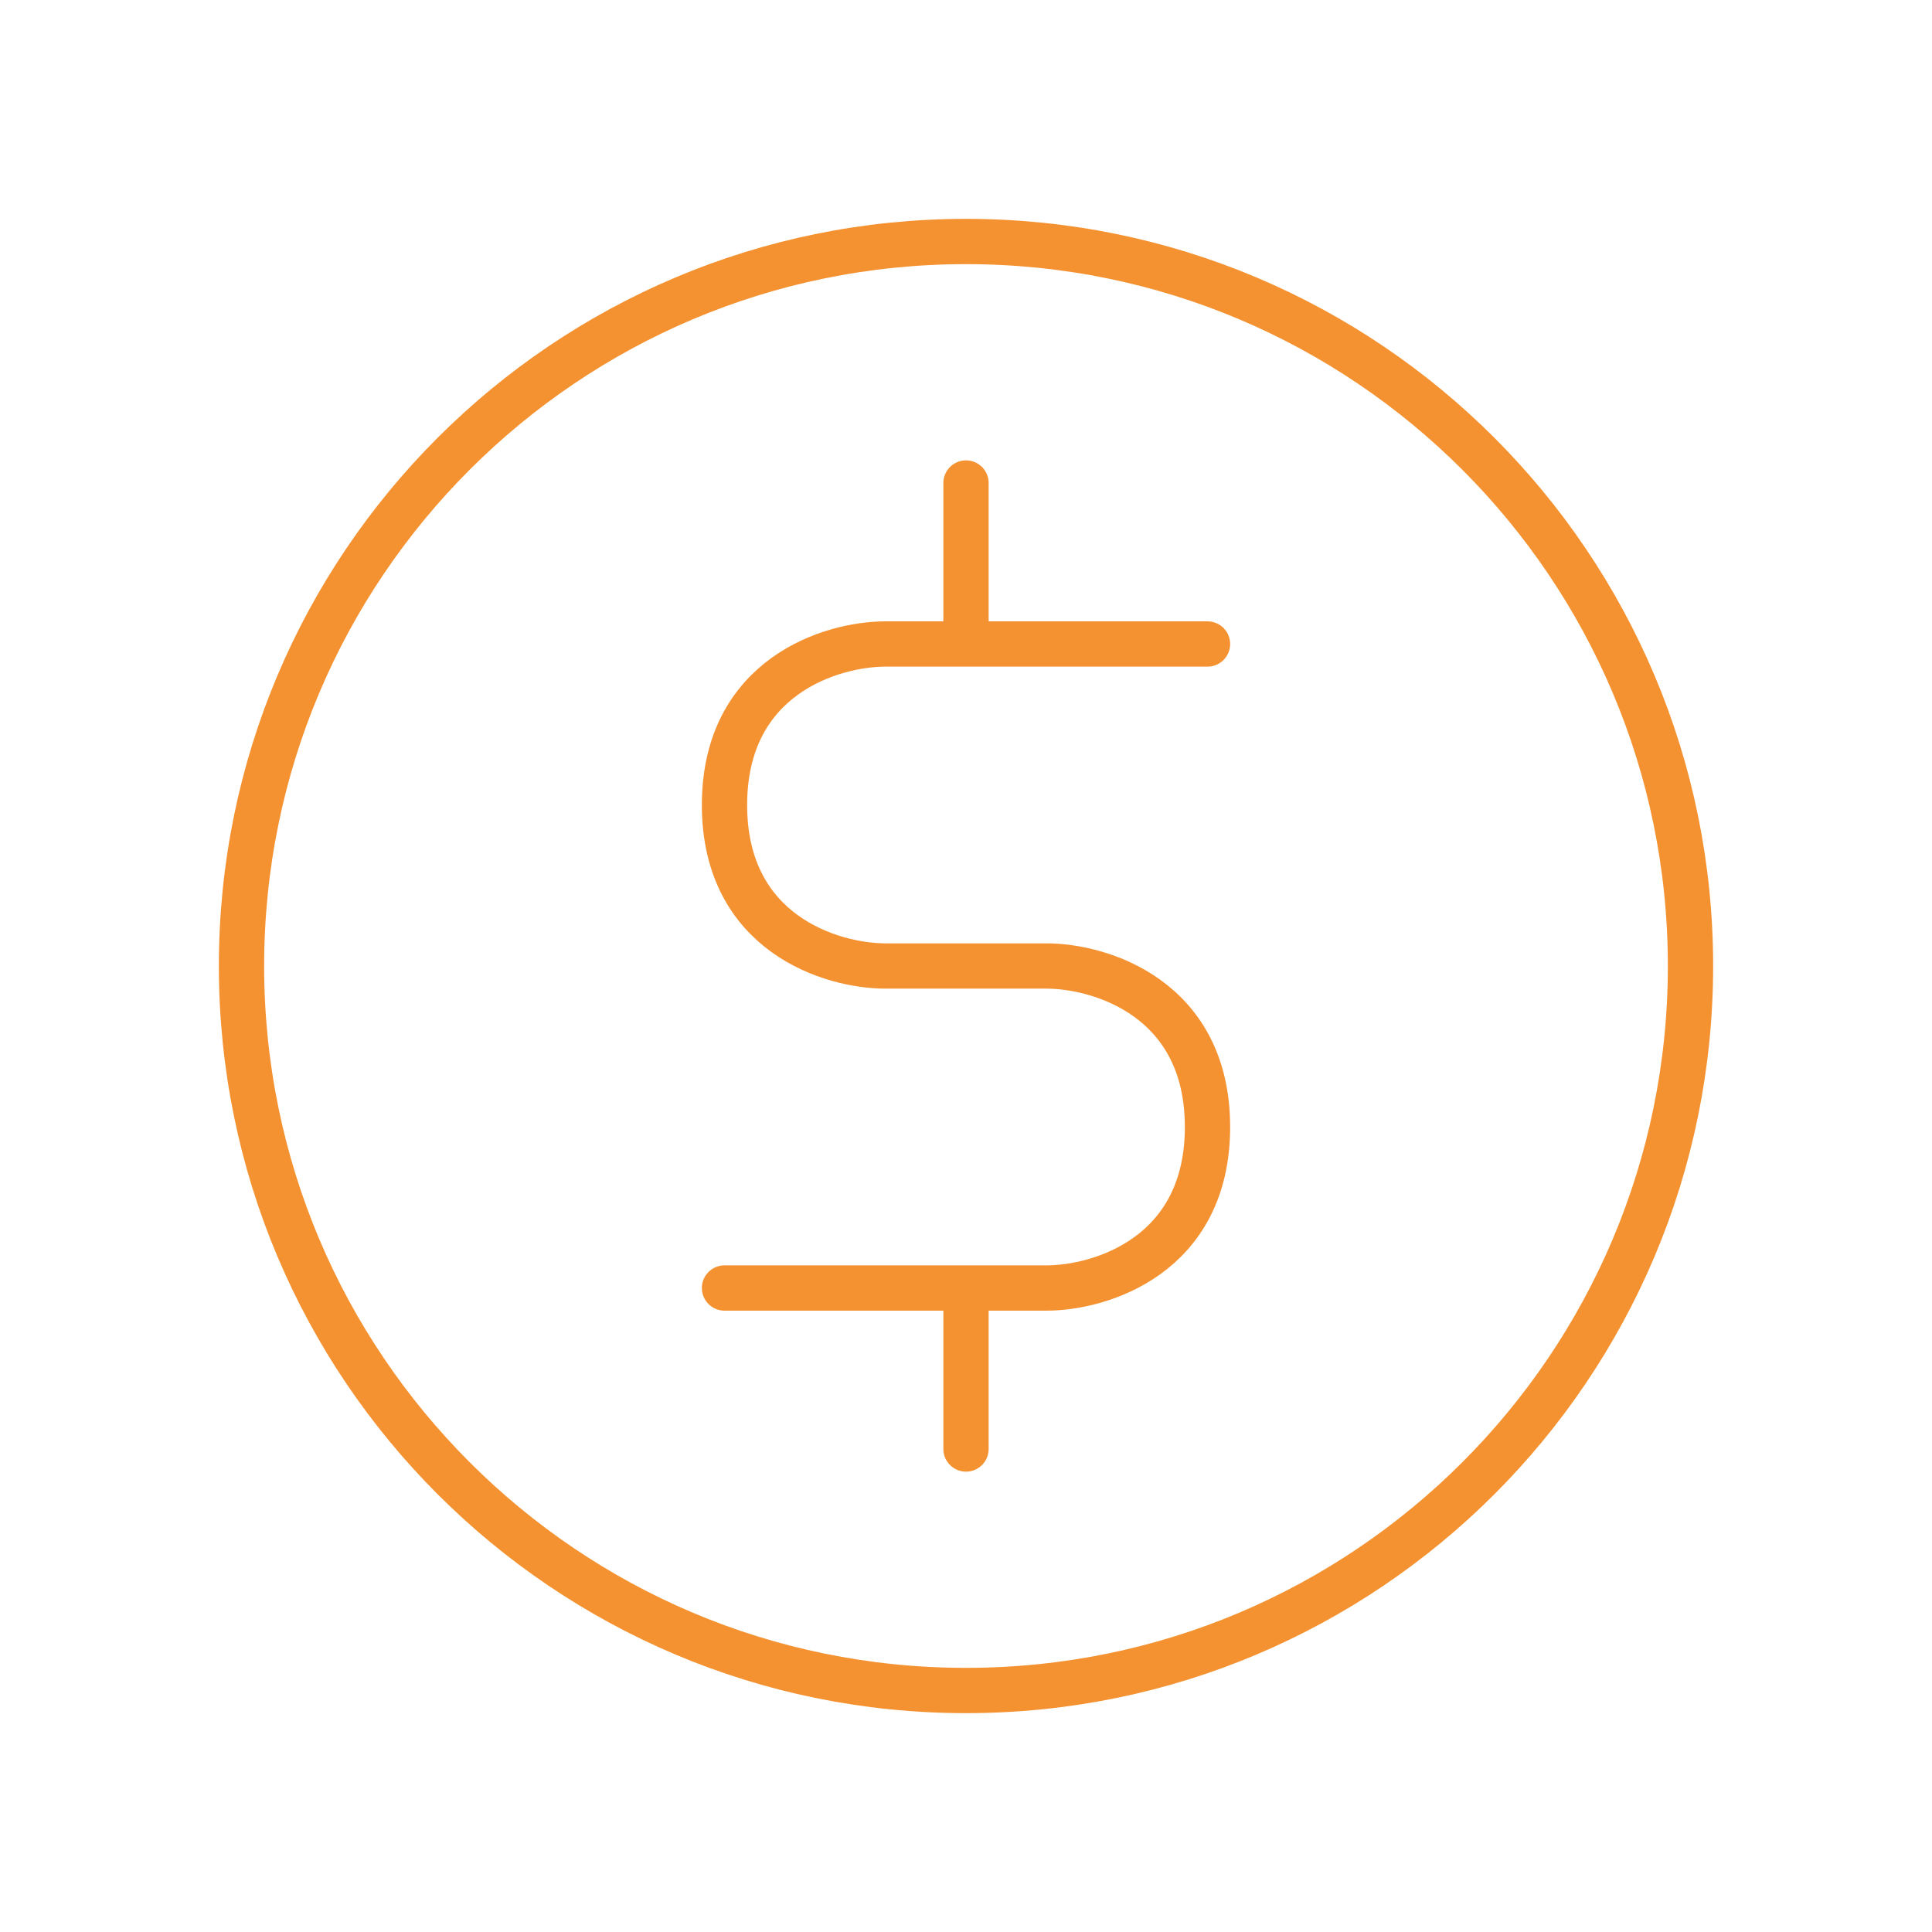 <svg width="64" height="64" viewBox="0 0 64 64" fill="none" xmlns="http://www.w3.org/2000/svg">
<path d="M32 42.667H34.667C36.444 42.667 40 41.6 40 37.333C40 33.067 36.444 32 34.667 32H29.333C27.556 32 24 30.933 24 26.667C24 22.4 27.556 21.333 29.333 21.333H32M32 42.667H24M32 42.667V48M40 21.333H32M32 21.333V16M56 32C56 45.255 45.255 56 32 56C18.745 56 8 45.255 8 32C8 18.745 18.745 8 32 8C45.255 8 56 18.745 56 32Z" stroke="#F49231" stroke-width="1.5" stroke-linecap="round" stroke-linejoin="round"/>
</svg>
